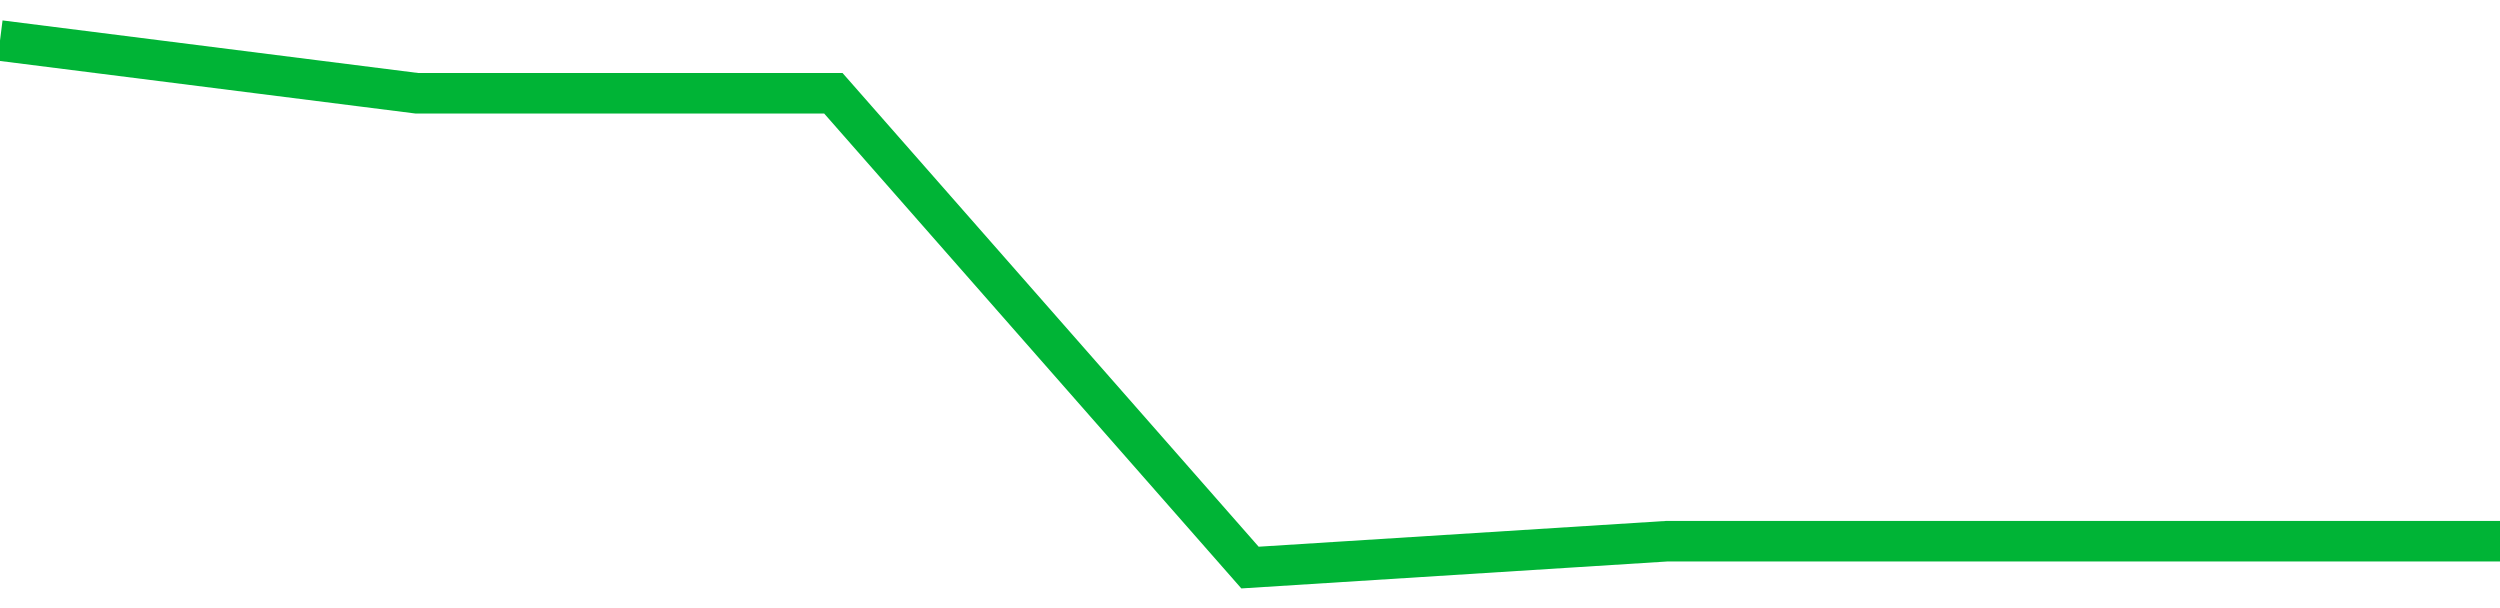 <!-- Generated with https://github.com/jxxe/sparkline/ --><svg viewBox="0 0 185 45" class="sparkline" xmlns="http://www.w3.org/2000/svg"><path class="sparkline--fill" d="M 0 3 L 0 3 L 30.833 6.9 L 61.667 6.9 L 92.5 42 L 123.333 40.05 L 154.167 40.05 L 185 40.05 V 45 L 0 45 Z" stroke="none" fill="none" ></path><path class="sparkline--line" d="M 0 3 L 0 3 L 30.833 6.9 L 61.667 6.9 L 92.5 42 L 123.333 40.05 L 154.167 40.05 L 185 40.05" fill="none" stroke-width="3" stroke="#00B436" ></path></svg>